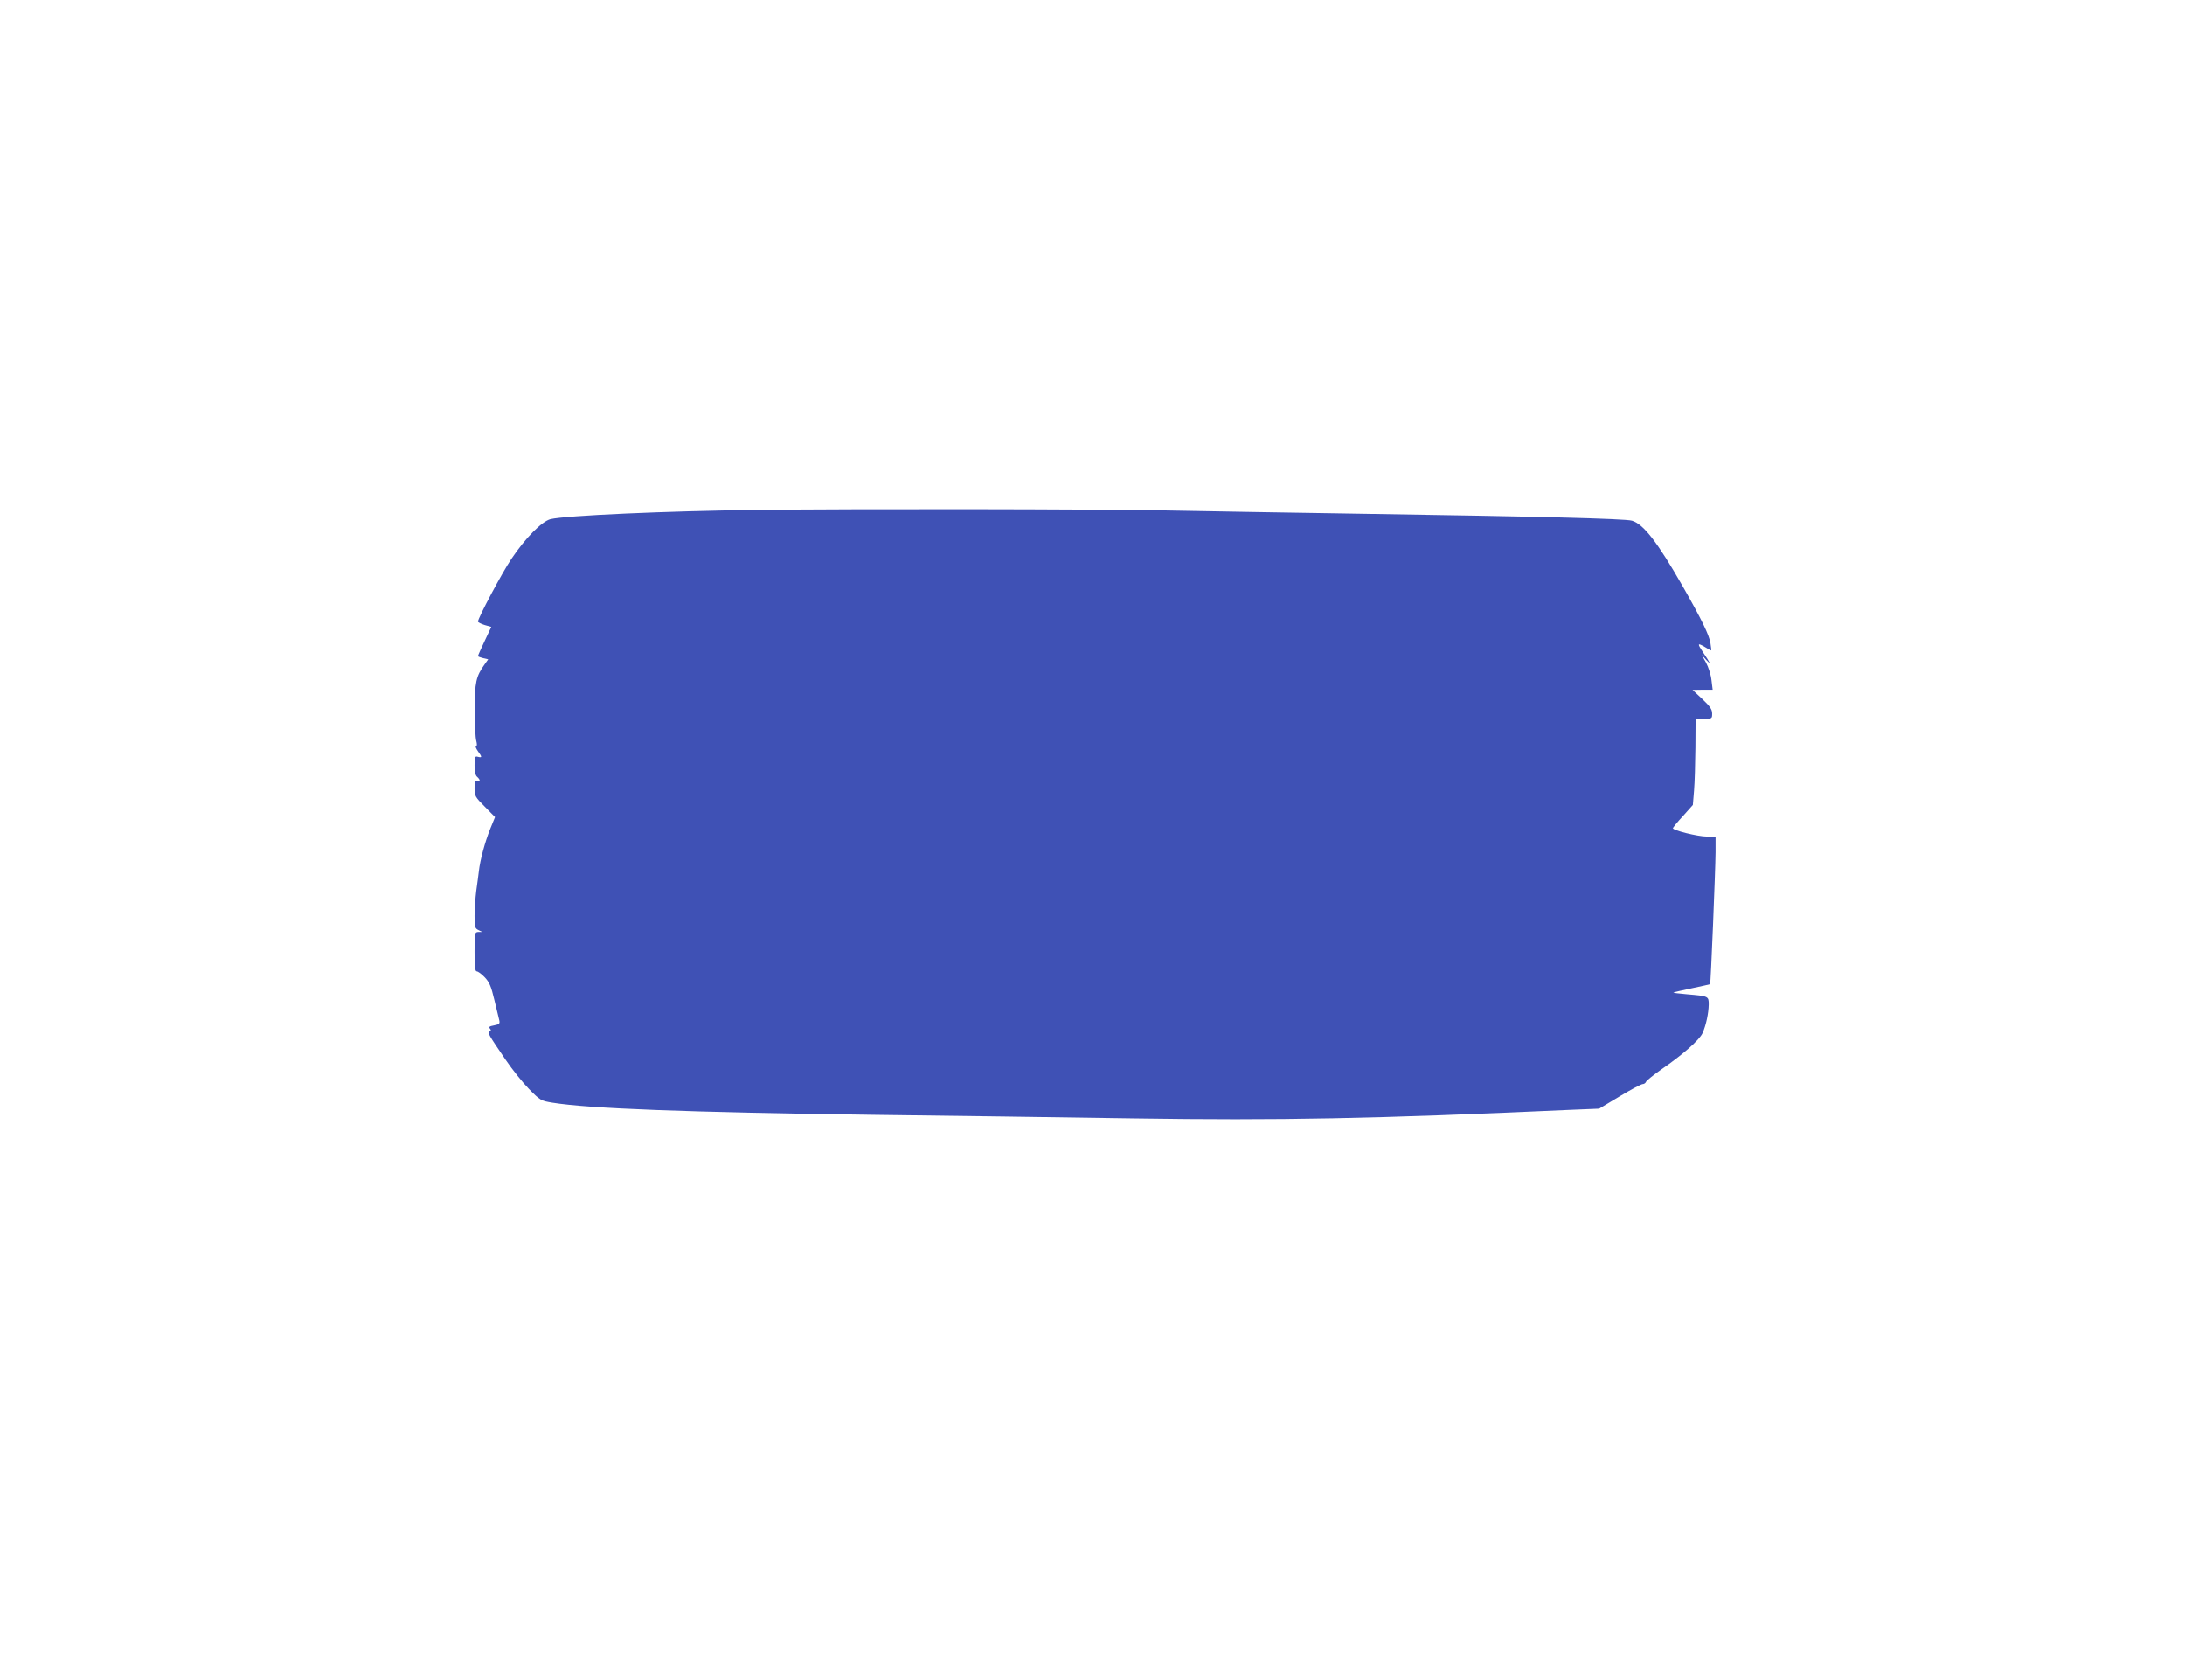 <?xml version="1.0" standalone="no"?>
<!DOCTYPE svg PUBLIC "-//W3C//DTD SVG 20010904//EN"
 "http://www.w3.org/TR/2001/REC-SVG-20010904/DTD/svg10.dtd">
<svg version="1.0" xmlns="http://www.w3.org/2000/svg"
 width="1280pt" height="984pt" viewBox="0 0 1280 984"
 preserveAspectRatio="xMidYMid meet">
<g transform="translate(0,984) scale(0.1,-0.1)"
fill="#3f51b5" stroke="none">
<path d="M4445 6853 c-540 -6 -1134 -33 -1220 -54 -51 -13 -147 -110 -230
-234 -54 -80 -195 -345 -195 -366 0 -4 17 -13 39 -20 l39 -11 -39 -83 c-22
-46 -39 -85 -39 -88 0 -3 14 -8 30 -12 l30 -7 -20 -28 c-52 -72 -59 -107 -59
-268 0 -83 4 -165 9 -181 5 -20 5 -31 -1 -31 -6 0 -1 -13 10 -29 26 -36 26
-40 1 -34 -18 5 -20 0 -20 -50 0 -36 5 -59 15 -67 8 -7 15 -16 15 -21 0 -5 -7
-6 -15 -3 -12 5 -15 -3 -15 -42 0 -46 3 -52 60 -109 l60 -61 -29 -71 c-30 -75
-59 -182 -66 -248 -3 -22 -9 -73 -15 -113 -5 -40 -10 -106 -10 -146 0 -66 2
-74 23 -84 l22 -11 -22 0 c-22 -1 -23 -4 -23 -116 0 -88 3 -115 13 -115 7 0
28 -15 46 -34 27 -28 38 -52 57 -133 13 -54 26 -108 29 -120 4 -19 0 -23 -30
-29 -28 -5 -33 -9 -25 -19 8 -9 7 -14 -2 -17 -14 -5 -7 -18 95 -167 38 -56 99
-132 136 -170 66 -67 70 -69 137 -80 219 -35 784 -56 1874 -71 437 -5 1126
-15 1530 -21 846 -13 1421 -2 2557 50 l171 7 120 72 c66 40 127 72 135 72 8 0
17 6 20 14 3 7 43 39 88 71 128 88 225 174 243 214 21 48 35 116 36 167 0 49
-1 49 -128 60 -45 4 -81 8 -79 10 2 2 50 13 107 25 58 12 106 23 108 24 4 4
31 663 32 773 l0 92 -52 0 c-51 0 -198 36 -198 49 0 3 26 36 59 71 l58 65 7
85 c4 47 7 160 8 253 l1 167 48 0 c48 0 49 1 49 30 0 25 -12 42 -57 85 l-58
54 59 1 59 0 -7 56 c-3 31 -18 77 -32 103 l-26 46 27 -30 c31 -34 25 -20 -17
42 -36 54 -35 59 8 34 19 -12 36 -21 38 -21 2 0 0 19 -4 43 -8 48 -49 134
-162 332 -148 259 -231 366 -298 385 -41 12 -568 25 -1555 40 -390 6 -924 15
-1185 20 -411 8 -1796 10 -2375 3z"/>
</g>
</svg>
